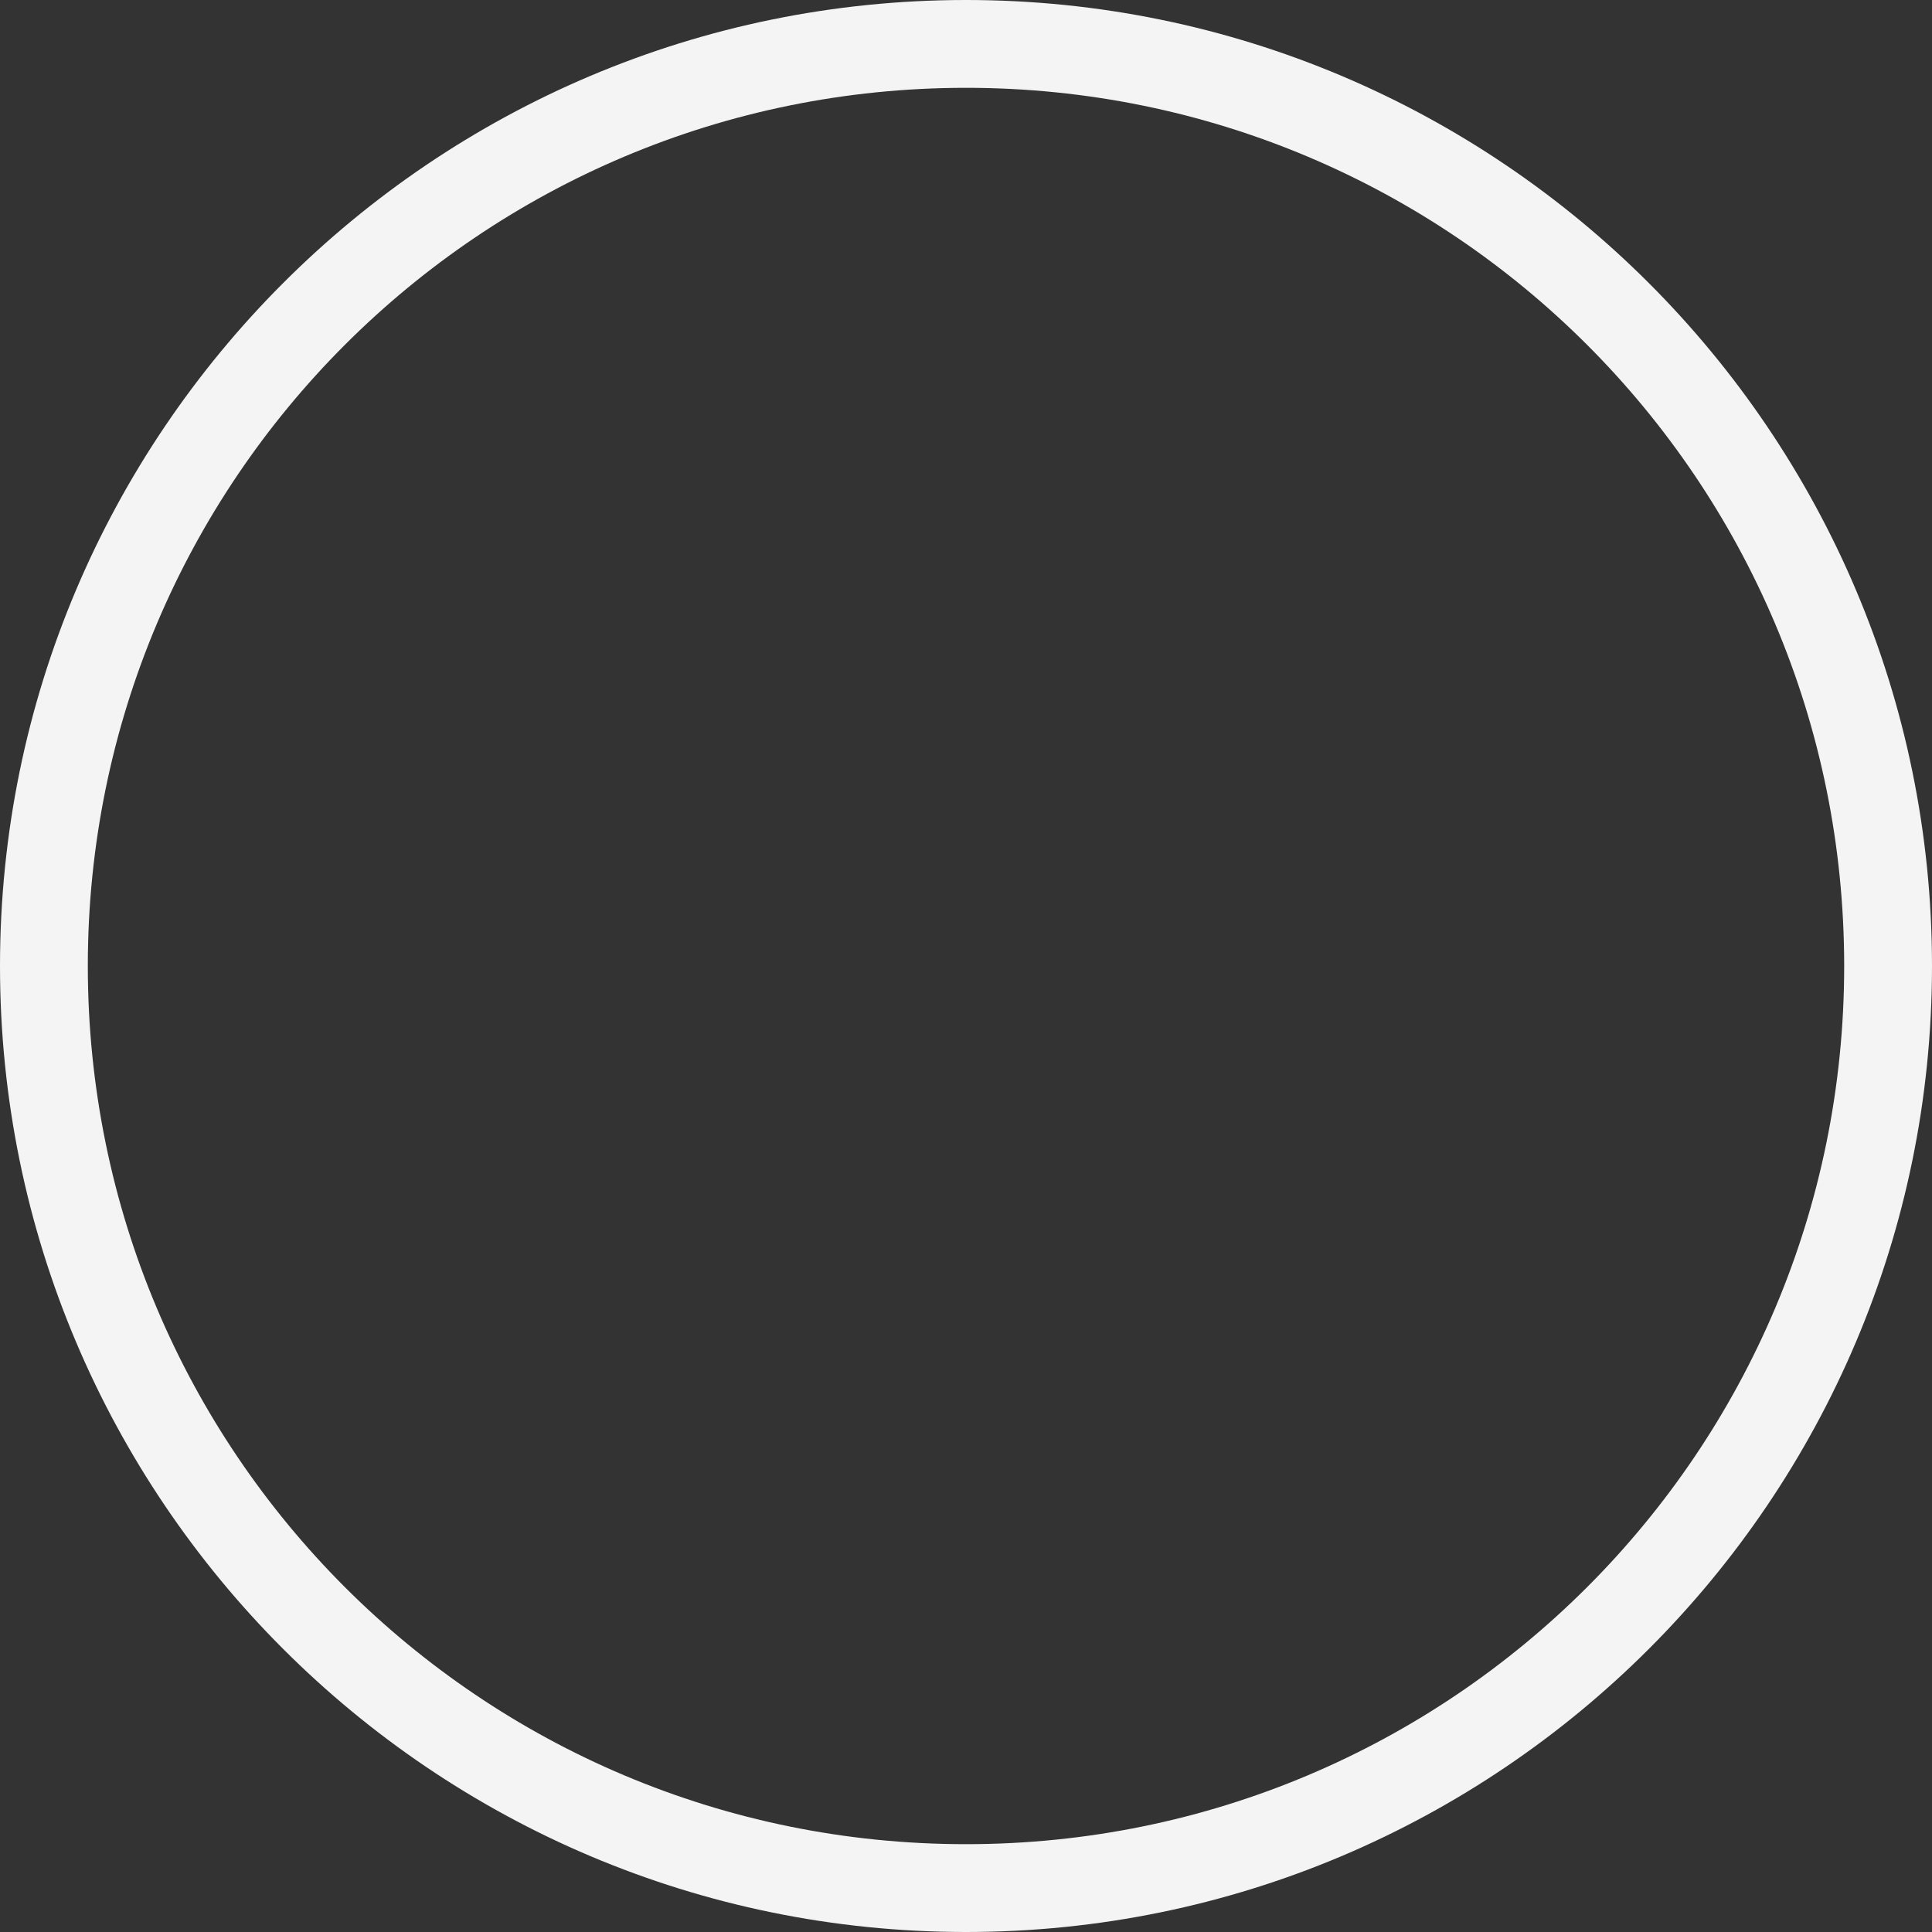 <?xml version="1.0" encoding="UTF-8"?>
<svg width="11px" height="11px" viewBox="0 0 11 11" version="1.1" xmlns="http://www.w3.org/2000/svg" xmlns:xlink="http://www.w3.org/1999/xlink">
    <rect x="0" y="0" width="11" height="11" fill="#333333" stroke="none"/>
    <!-- Generator: Sketch 40.3 (33839) - http://www.bohemiancoding.com/sketch -->
    <title>list_circle_grey</title>
    <desc>Created with Sketch.</desc>
    <defs></defs>
    <g id="Mobile" stroke="none" stroke-width="1" fill="none" fill-rule="evenodd">
        <g id="Login---Password-Reset-3" transform="translate(-44, -288)" fill="#F4F4F4">
            <g id="list_circle_grey" transform="translate(44, 288)">
                <path d="M5.5,0 C2.465,0 0,2.465 0,5.5 C0,8.535 2.465,11 5.5,11 C8.535,11 11,8.535 11,5.5 C11,2.465 8.535,0 5.5,0 L5.5,0 Z M5.5,0.5 C8.264,0.5 10.5,2.736 10.5,5.5 C10.5,8.264 8.264,10.5 5.5,10.5 C2.736,10.5 0.5,8.264 0.5,5.5 C0.5,2.736 2.736,0.5 5.5,0.5 L5.5,0.5 Z" id="Shape"></path>
            </g>
        </g>
    </g>
</svg>